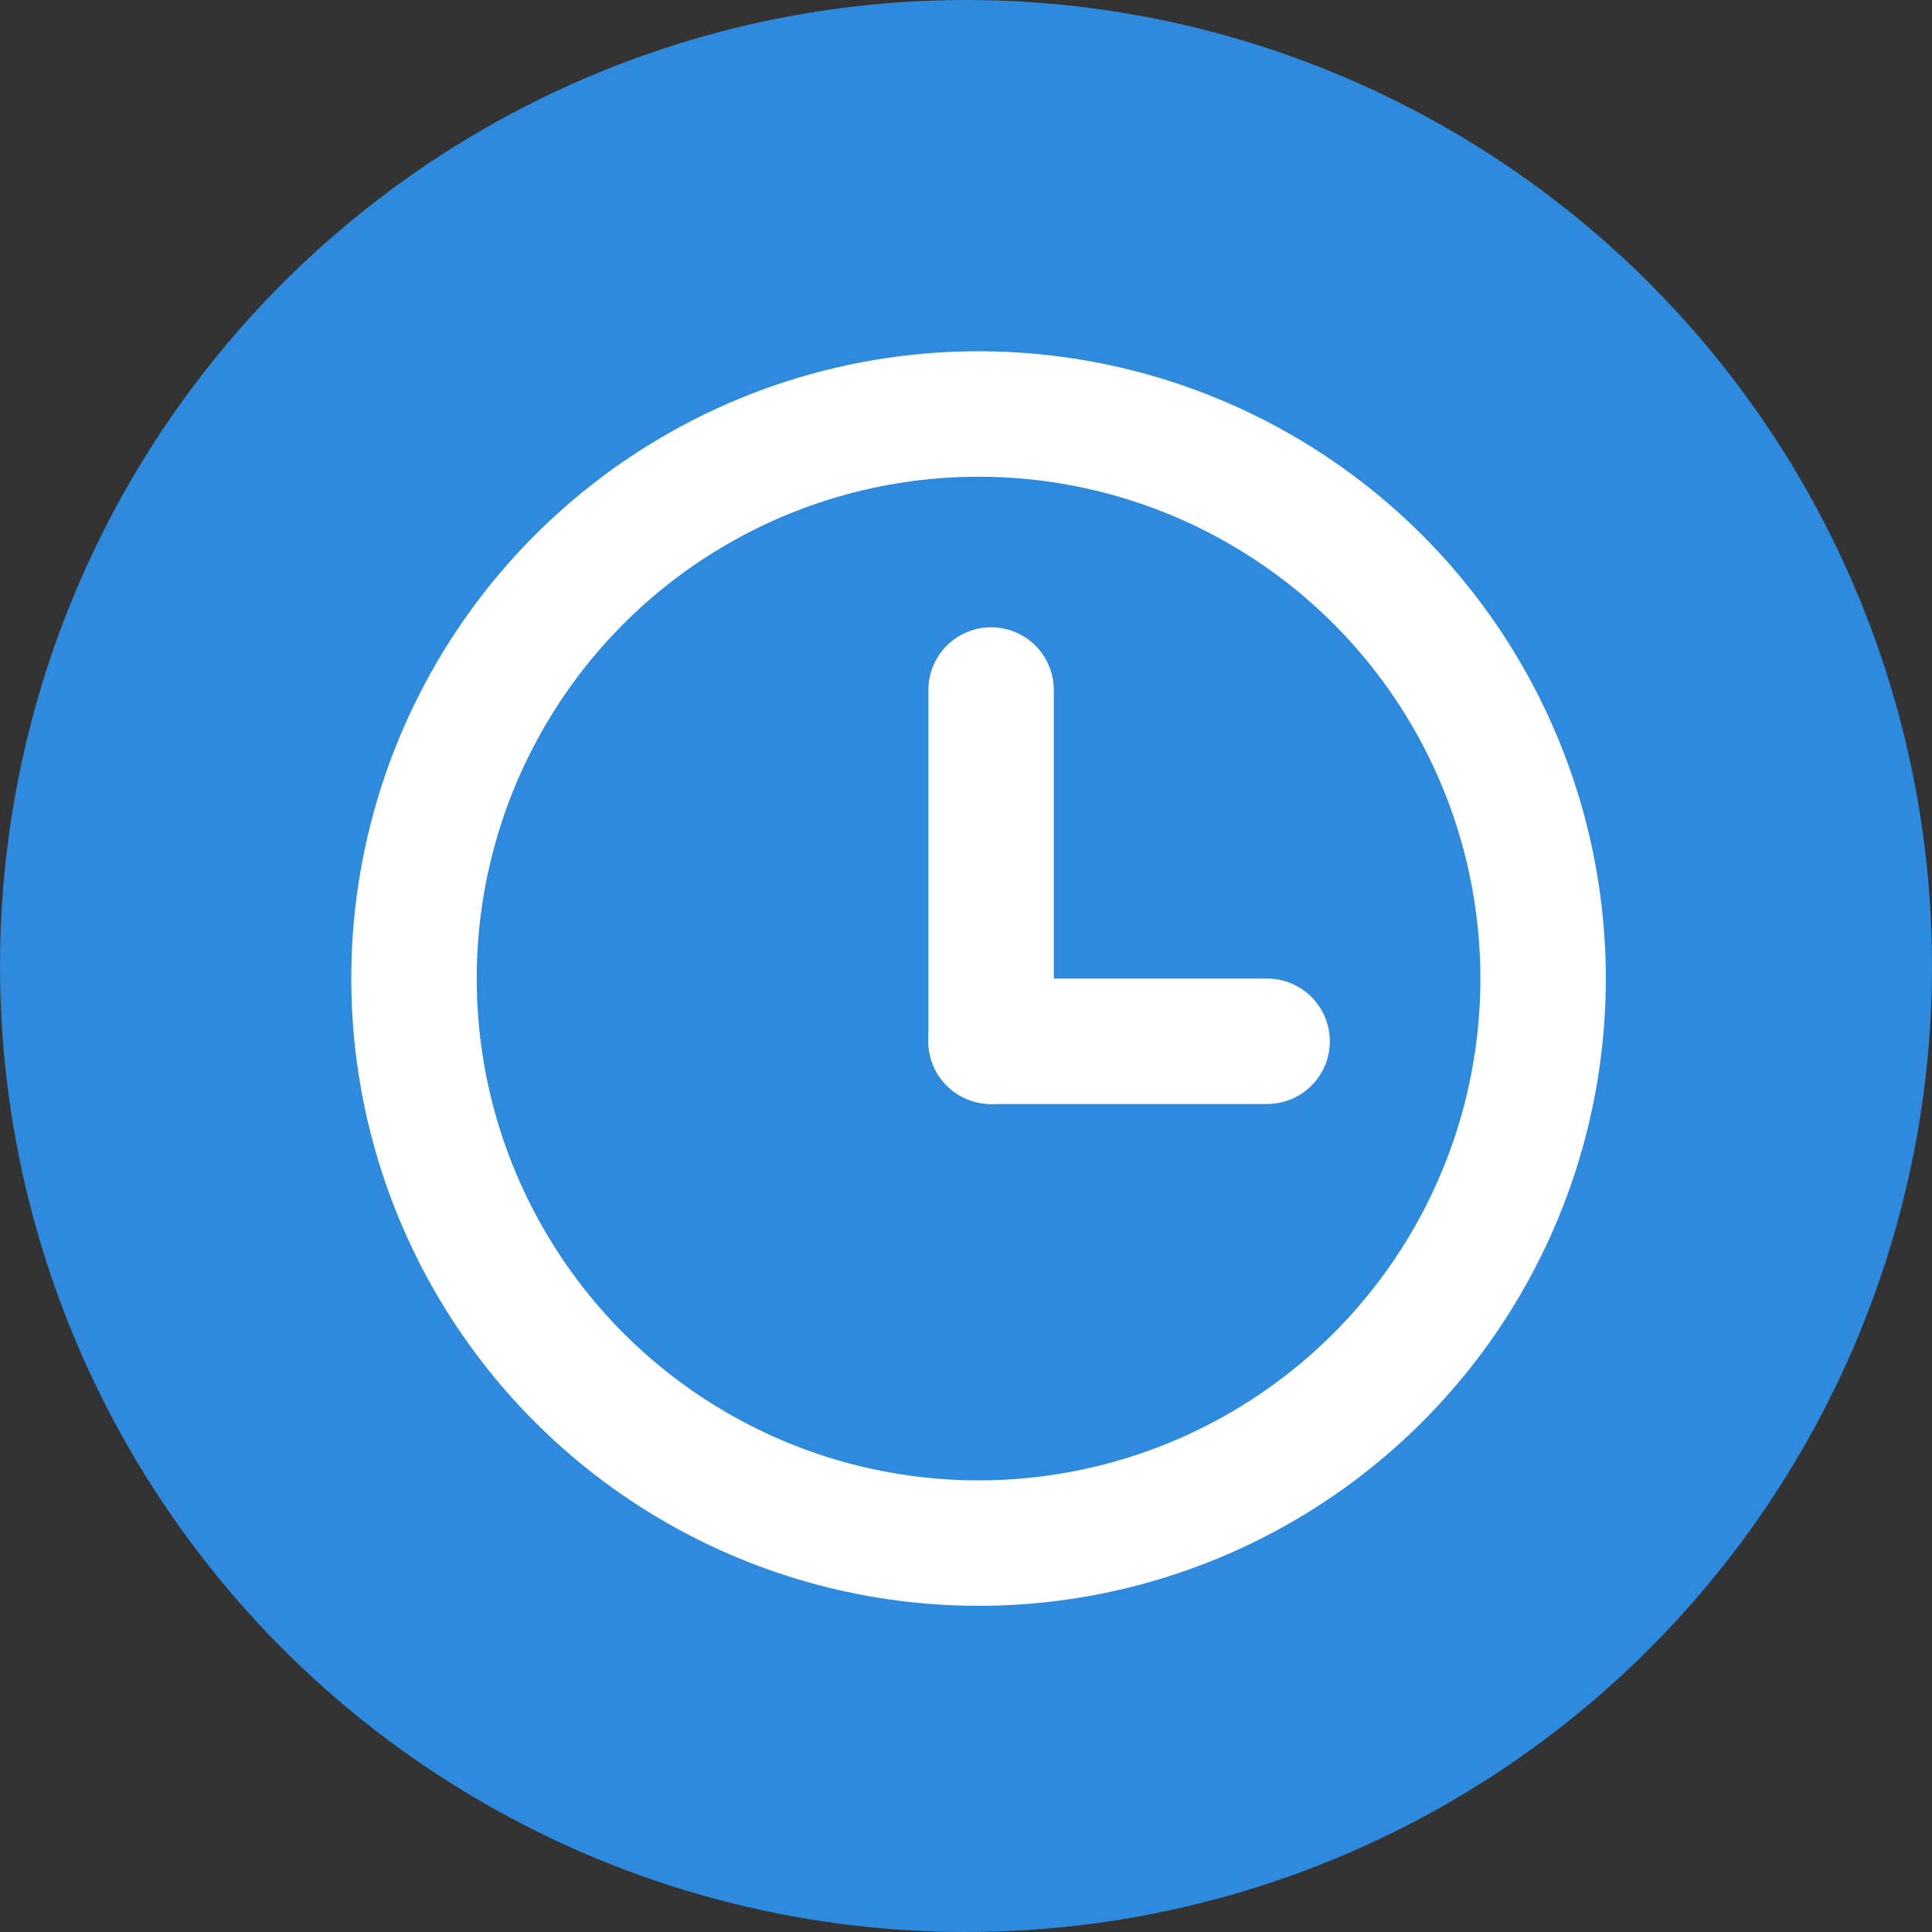 <svg xmlns="http://www.w3.org/2000/svg" width="77" height="77" viewBox="0 0 77 77">
  <rect x="0" y="0" width="77" height="77" fill="#333333" stroke="none"/>
  <g id="组_48001" data-name="组 48001" transform="translate(-577 -7859)">
    <circle id="椭圆_582" data-name="椭圆 582" cx="38.5" cy="38.5" r="38.5" transform="translate(577 7859)" fill="#2d8adc"/>
    <g id="组_48000" data-name="组 48000" transform="translate(1)">
      <g id="椭圆_589" data-name="椭圆 589" transform="translate(590 7873)" fill="none" stroke="#fff" stroke-width="5">
        <circle cx="25" cy="25" r="25" stroke="none"/>
        <circle cx="25" cy="25" r="22.5" fill="none"/>
      </g>
      <line id="直线_657" data-name="直线 657" y2="14" transform="translate(615.5 7886.5)" fill="none" stroke="#fff" stroke-linecap="round" stroke-width="5"/>
      <line id="直线_658" data-name="直线 658" x1="11" transform="translate(615.5 7900.5)" fill="none" stroke="#fff" stroke-linecap="round" stroke-width="5"/>
    </g>
  </g>
</svg>
